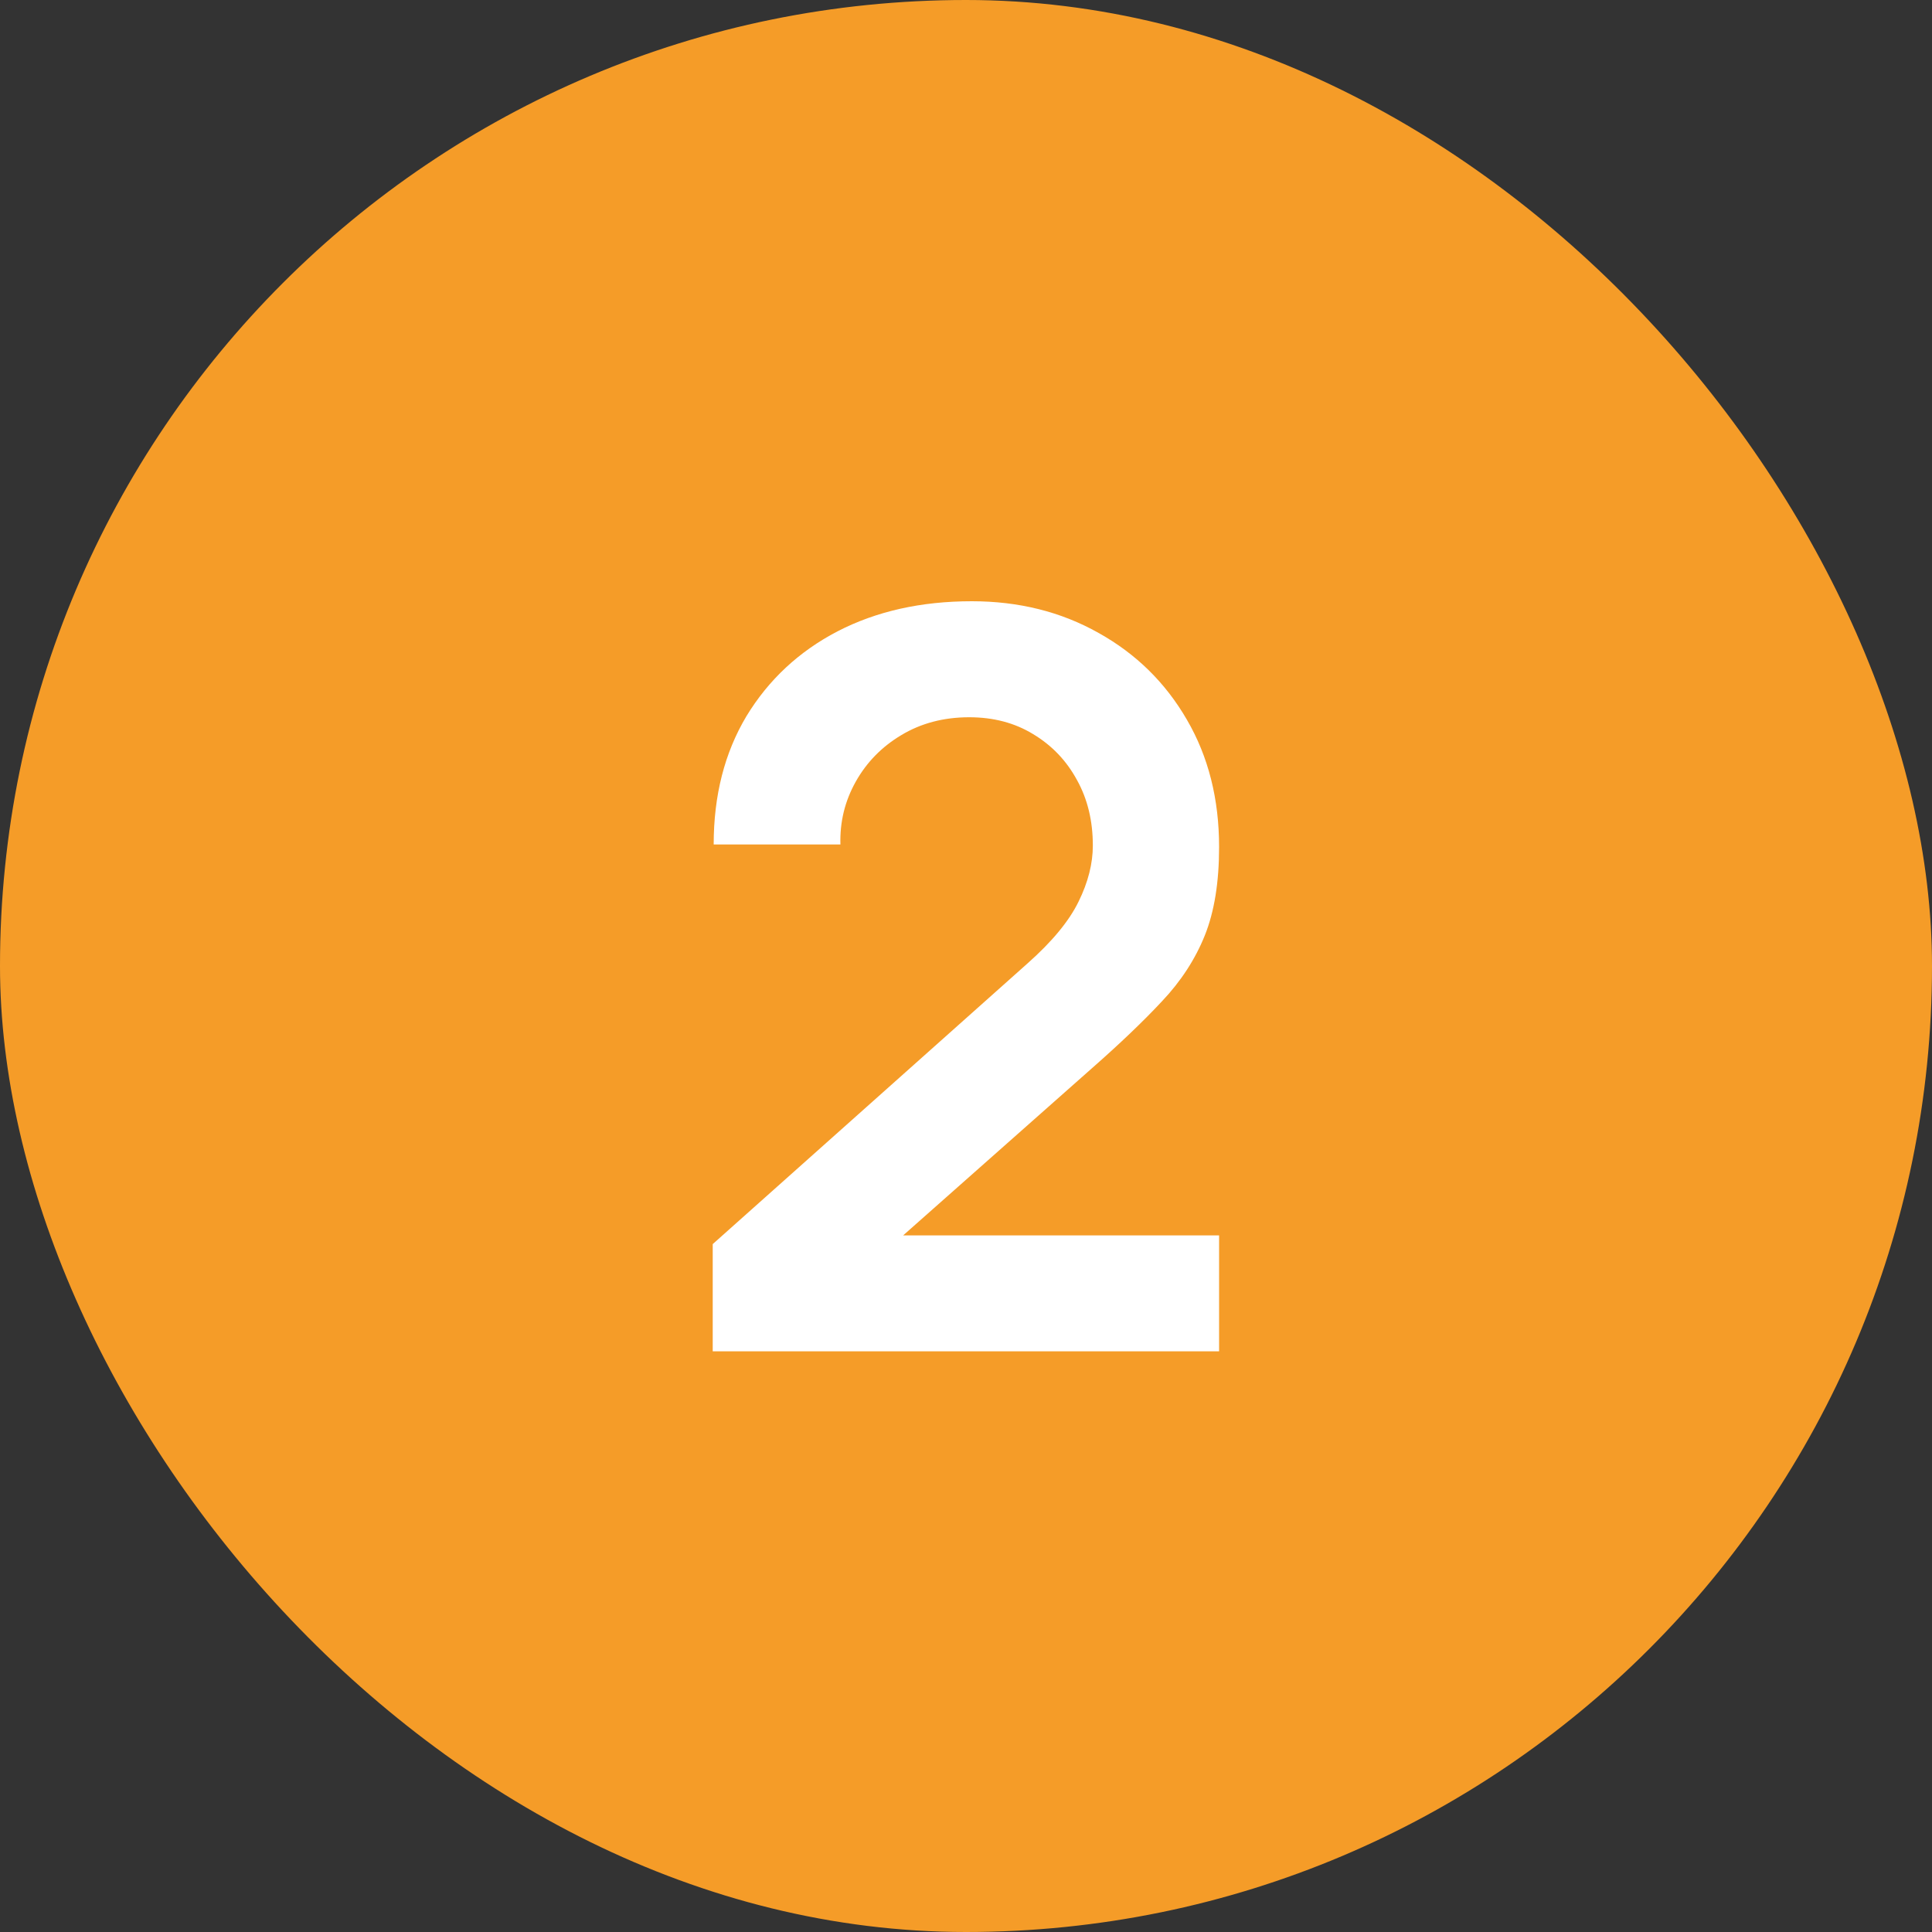 <?xml version="1.0" encoding="UTF-8"?> <svg xmlns="http://www.w3.org/2000/svg" width="20" height="20" viewBox="0 0 20 20" fill="none"><rect x="0" y="0" width="20" height="20" fill="#333333" stroke="none"/><rect width="20" height="20" rx="10" fill="#F59C28"></rect><path d="M7.378 13.989V12.879L10.636 9.974C10.89 9.749 11.067 9.535 11.165 9.334C11.264 9.133 11.313 8.939 11.313 8.753C11.313 8.499 11.259 8.273 11.149 8.075C11.04 7.874 10.889 7.716 10.694 7.599C10.504 7.483 10.284 7.425 10.033 7.425C9.769 7.425 9.534 7.487 9.33 7.61C9.129 7.73 8.972 7.89 8.859 8.091C8.746 8.292 8.693 8.509 8.7 8.742H7.388C7.388 8.234 7.501 7.792 7.727 7.414C7.956 7.037 8.27 6.744 8.669 6.536C9.071 6.328 9.534 6.224 10.06 6.224C10.546 6.224 10.984 6.333 11.372 6.552C11.759 6.767 12.065 7.067 12.287 7.451C12.509 7.832 12.62 8.271 12.62 8.768C12.62 9.132 12.571 9.437 12.472 9.684C12.373 9.93 12.225 10.158 12.028 10.366C11.834 10.574 11.592 10.805 11.303 11.059L8.991 13.106L8.875 12.789H12.62V13.989H7.378Z" fill="white"></path></svg> 